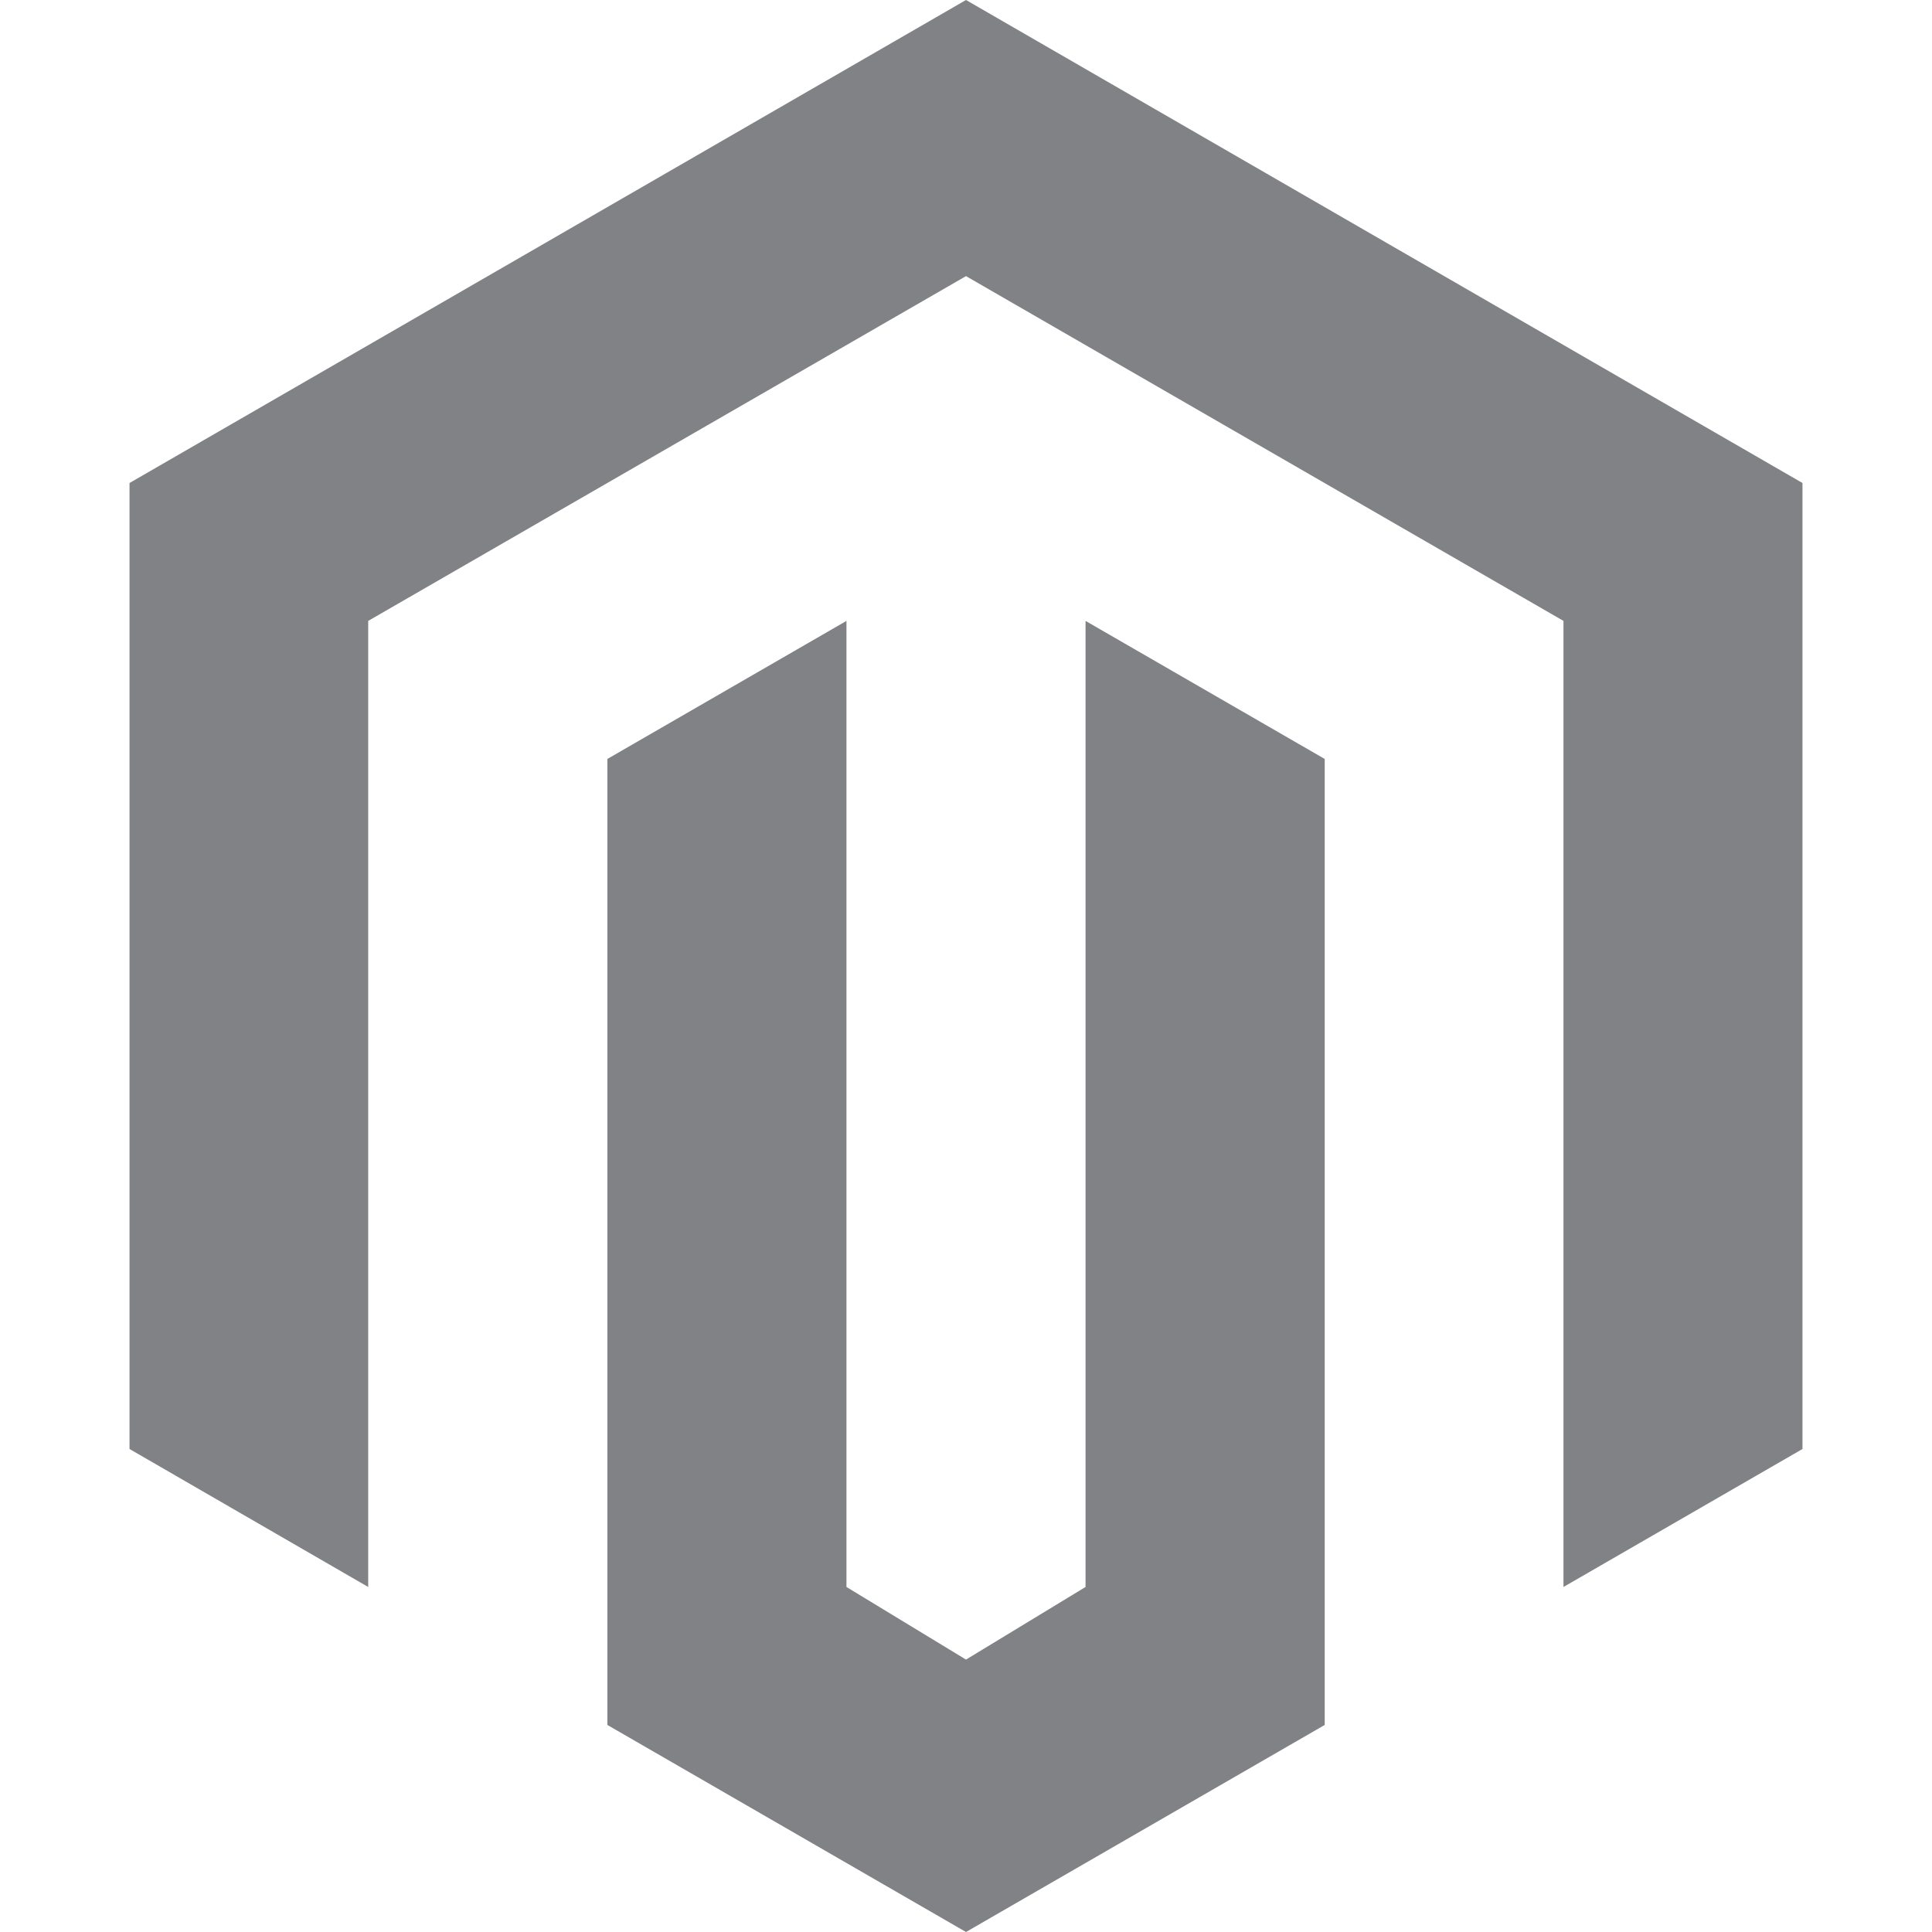 <?xml version="1.0" encoding="UTF-8"?> <svg xmlns="http://www.w3.org/2000/svg" fill="#818286" width="75px" height="75px" viewBox="0 0 24 24" role="img"><path d="m12 24-4.455-2.572v-12l2.97-1.715v12.001l1.485.902 1.485-.902V7.713l2.971 1.715v12L12 24zM22.391 6v12l-2.969 1.714V7.713L12 3.43 4.574 7.713v12.001L1.609 18V6L12 0l10.391 6z"></path></svg> 